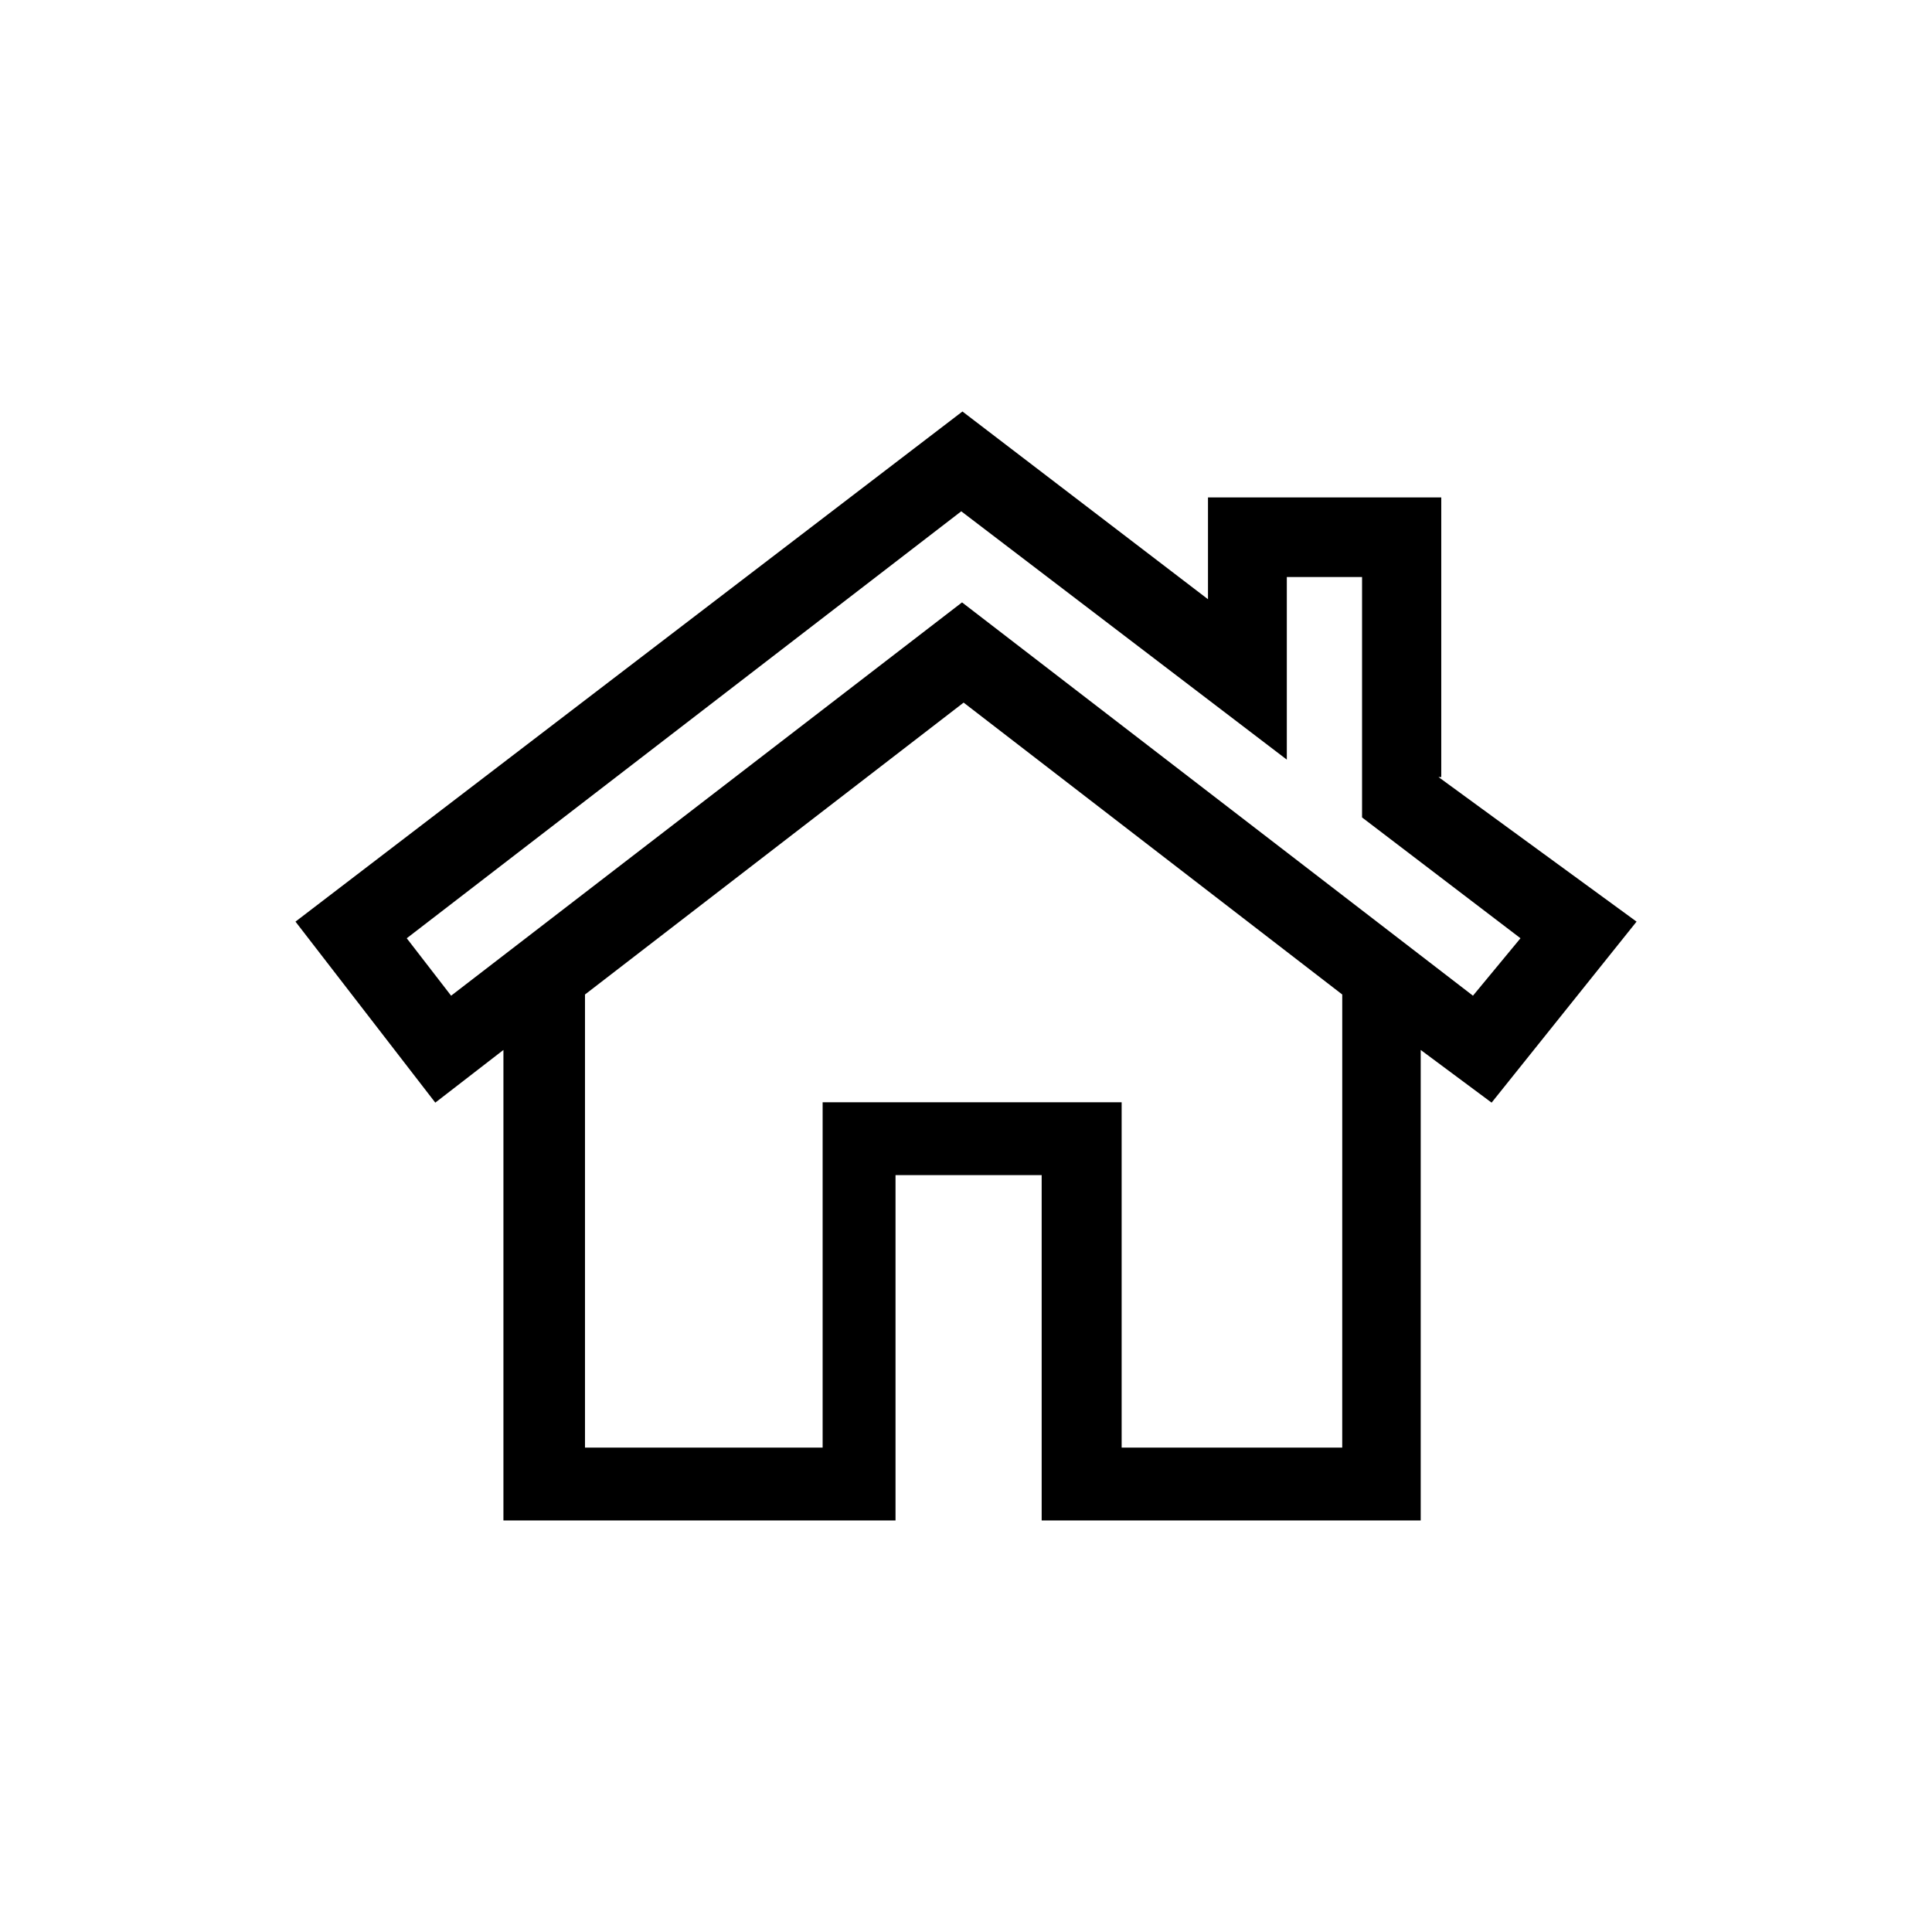 <?xml version="1.0" encoding="UTF-8"?>
<!-- Uploaded to: SVG Repo, www.svgrepo.com, Generator: SVG Repo Mixer Tools -->
<svg fill="#000000" width="800px" height="800px" version="1.1" viewBox="144 144 512 512" xmlns="http://www.w3.org/2000/svg">
 <path d="m525.95 349.93v-74.102h-61.82v26.977l-65.074-49.754-176.75 135.19 37.051 47.969 18.055-13.961v124.69h103.91v-91.523h38.73v91.523h100.45v-124.69l18.789 13.961 38.414-47.969-52.48-38.309zm-26.66 177.7h-58.043v-91.523h-79.242v91.527h-62.977v-120.08l100.34-77.355 100.34 77.355-0.004 120.07zm35.059-119.76-135.4-104.23-135.4 104.23-11.758-15.219 146.95-113.15 86.277 65.809v-48.387h19.941v63.711l41.984 32.012z"/>
</svg>